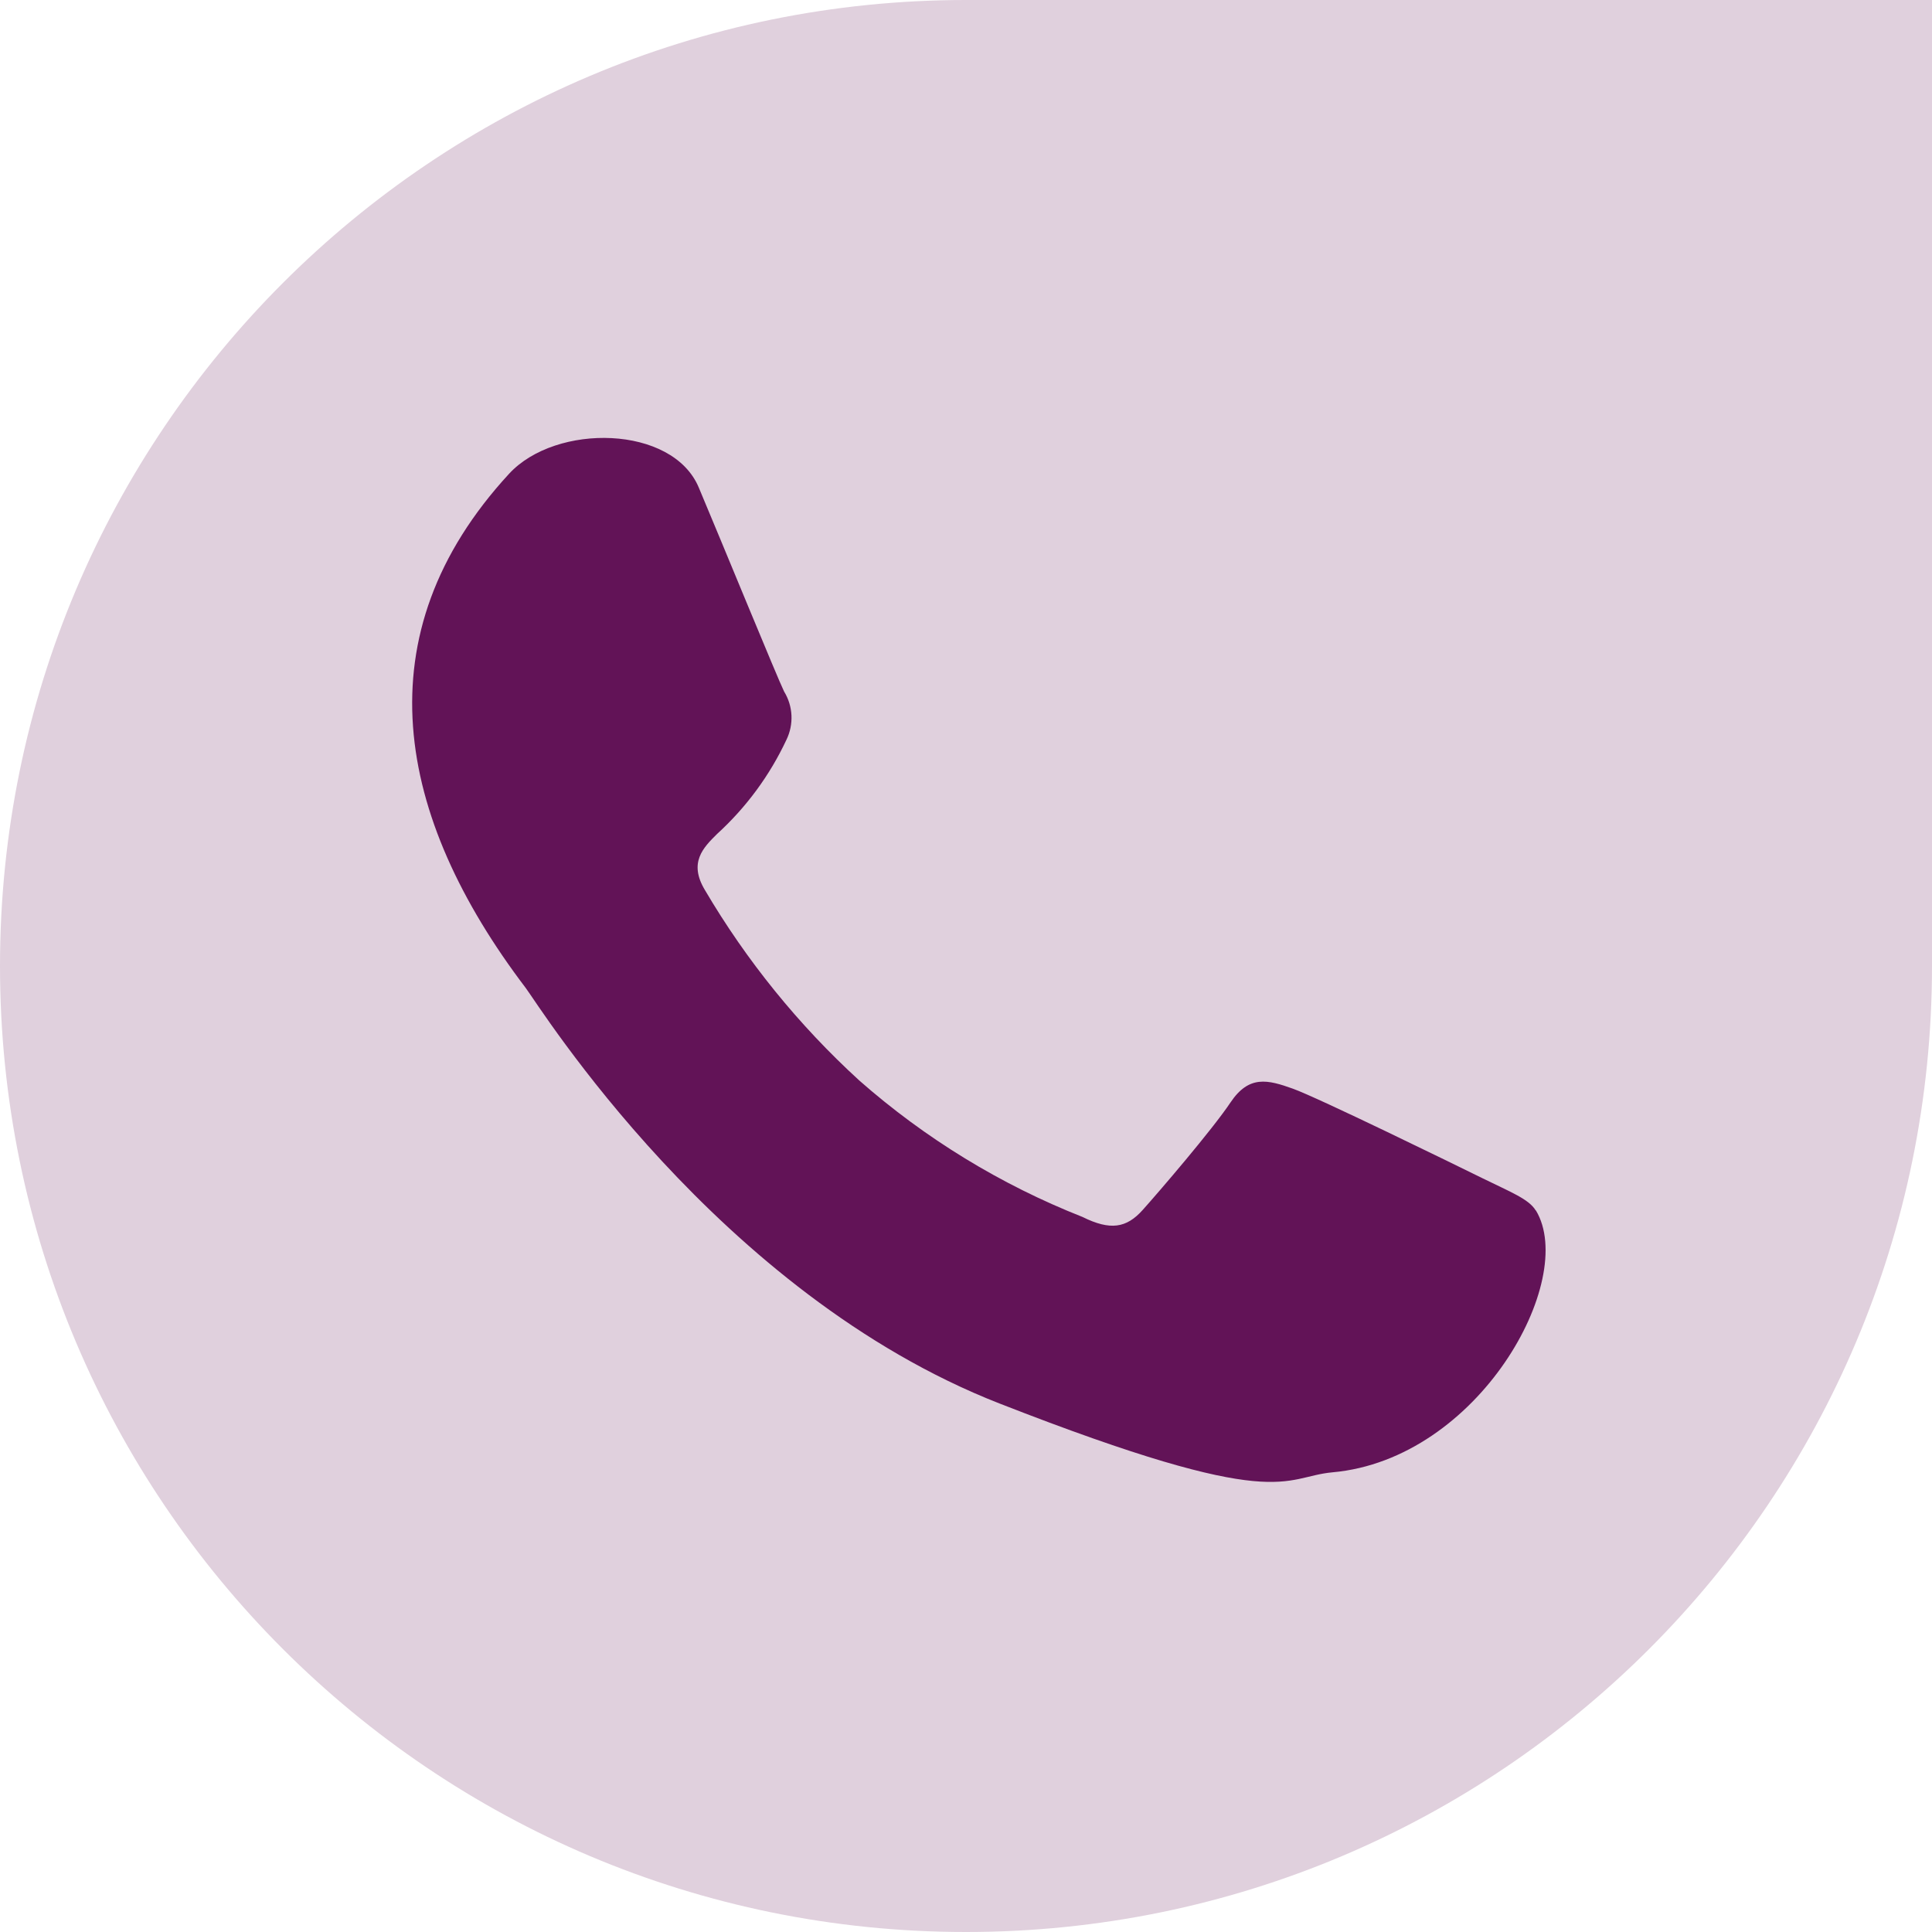 <?xml version="1.0" encoding="UTF-8"?>
<svg width="75px" height="75px" viewBox="0 0 75 75" version="1.1" xmlns="http://www.w3.org/2000/svg" xmlns:xlink="http://www.w3.org/1999/xlink">
    <title>Group 2</title>
    <g id="Symbols" stroke="none" stroke-width="1" fill="none" fill-rule="evenodd">
        <g id="Contact" transform="translate(-445, -337)">
            <g id="Group-20" transform="translate(425, 317)">
                <g id="Group-2" transform="translate(20, 20)">
                    <path d="M37.5,0 L75,0 L75,0 L75,37.5 C75,58.211 58.211,75 37.5,75 C16.789,75 2.53632657e-15,58.211 0,37.5 C-2.53632657e-15,16.789 16.789,3.80448985e-15 37.5,0 Z" id="Rectangle-Copy-22" fill="#E0D0DD"></path>
                    <path d="M59.614,46.986 C59.345,46.543 58.628,46.27 57.552,45.74 C56.476,45.21 51.176,42.617 50.193,42.264 C49.21,41.911 48.485,41.728 47.768,42.797 C47.052,43.867 44.987,46.27 44.357,46.973 C43.727,47.676 43.101,47.776 42.025,47.243 C38.849,45.99 35.915,44.196 33.352,41.94 C31,39.789 28.982,37.299 27.365,34.552 C26.723,33.485 27.298,32.907 27.837,32.374 C28.966,31.345 29.881,30.103 30.529,28.719 C30.821,28.12 30.788,27.414 30.439,26.846 C30.179,26.316 28.024,21.055 27.127,18.928 C26.112,16.5 21.587,16.416 19.765,18.389 C14.019,24.623 15.346,31.687 20.408,38.352 C20.947,39.065 27.86,50.208 38.807,54.486 C49.753,58.765 49.753,57.335 51.729,57.155 C57.404,56.645 61.246,49.694 59.627,46.995" id="Shape-Copy" fill="#621357"></path>
                </g>
            </g>
        </g>
    </g>
</svg>